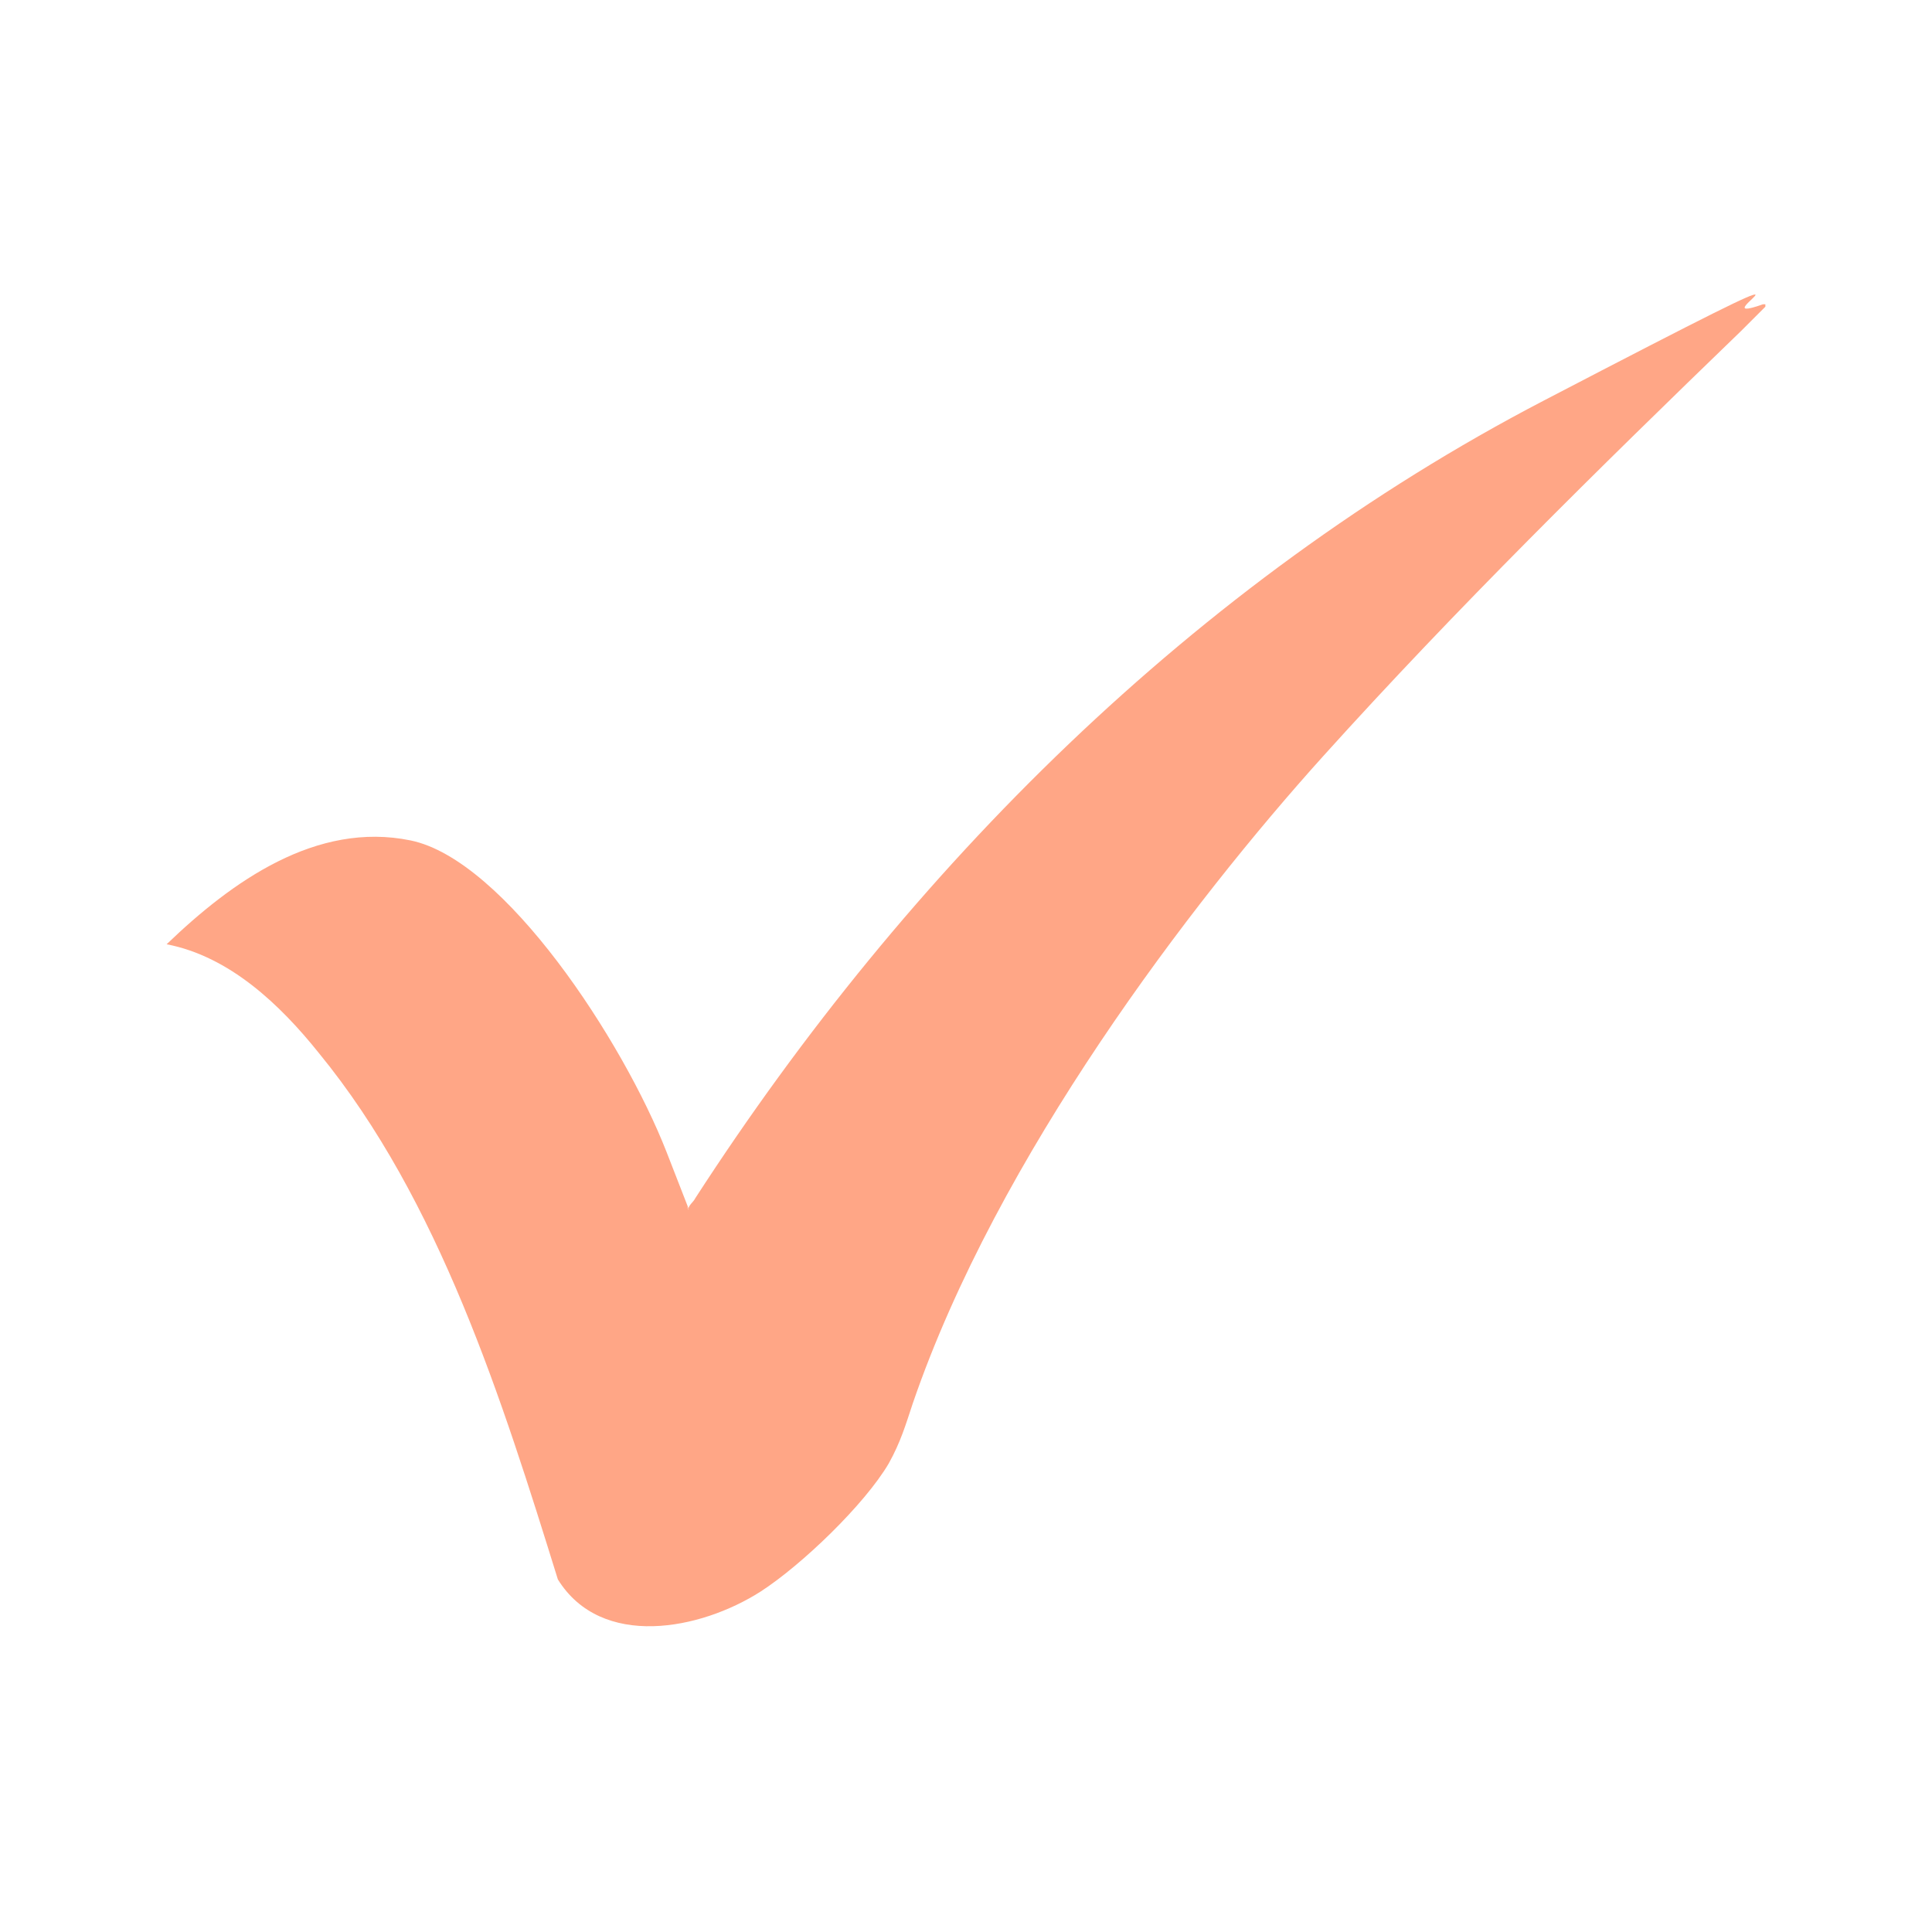<svg viewBox="0 0 80 80" version="1.1" xmlns="http://www.w3.org/2000/svg" id="Ebene_2">
  
  <defs>
    <style>
      .st0 {
        fill: #ffa686;
      }
    </style>
  </defs>
  <path d="M73.1,12.6c0,0,0,.1,0,.1-.3.3-.7.7-1,1-5.9,5.7-11.8,11.5-17.3,17.6s-13.5,16.6-17,26.8c-.3.9-.5,1.6-1,2.5-1,1.7-3.6,4.2-5.3,5.3-2.5,1.6-6.6,2.4-8.4-.5-2.3-7.4-4.9-15.7-9.9-21.8-1.6-2-3.7-4-6.3-4.5h0c2.7-2.6,6.2-5.1,10.1-4.3s8.8,8.3,10.6,12.9.6,1.6.9,2.4h0c0-.2.2-.3.3-.5,8.8-13.6,20.7-25.5,35.1-33s6-2.9,9.1-4Z" class="st0"></path>
</svg>